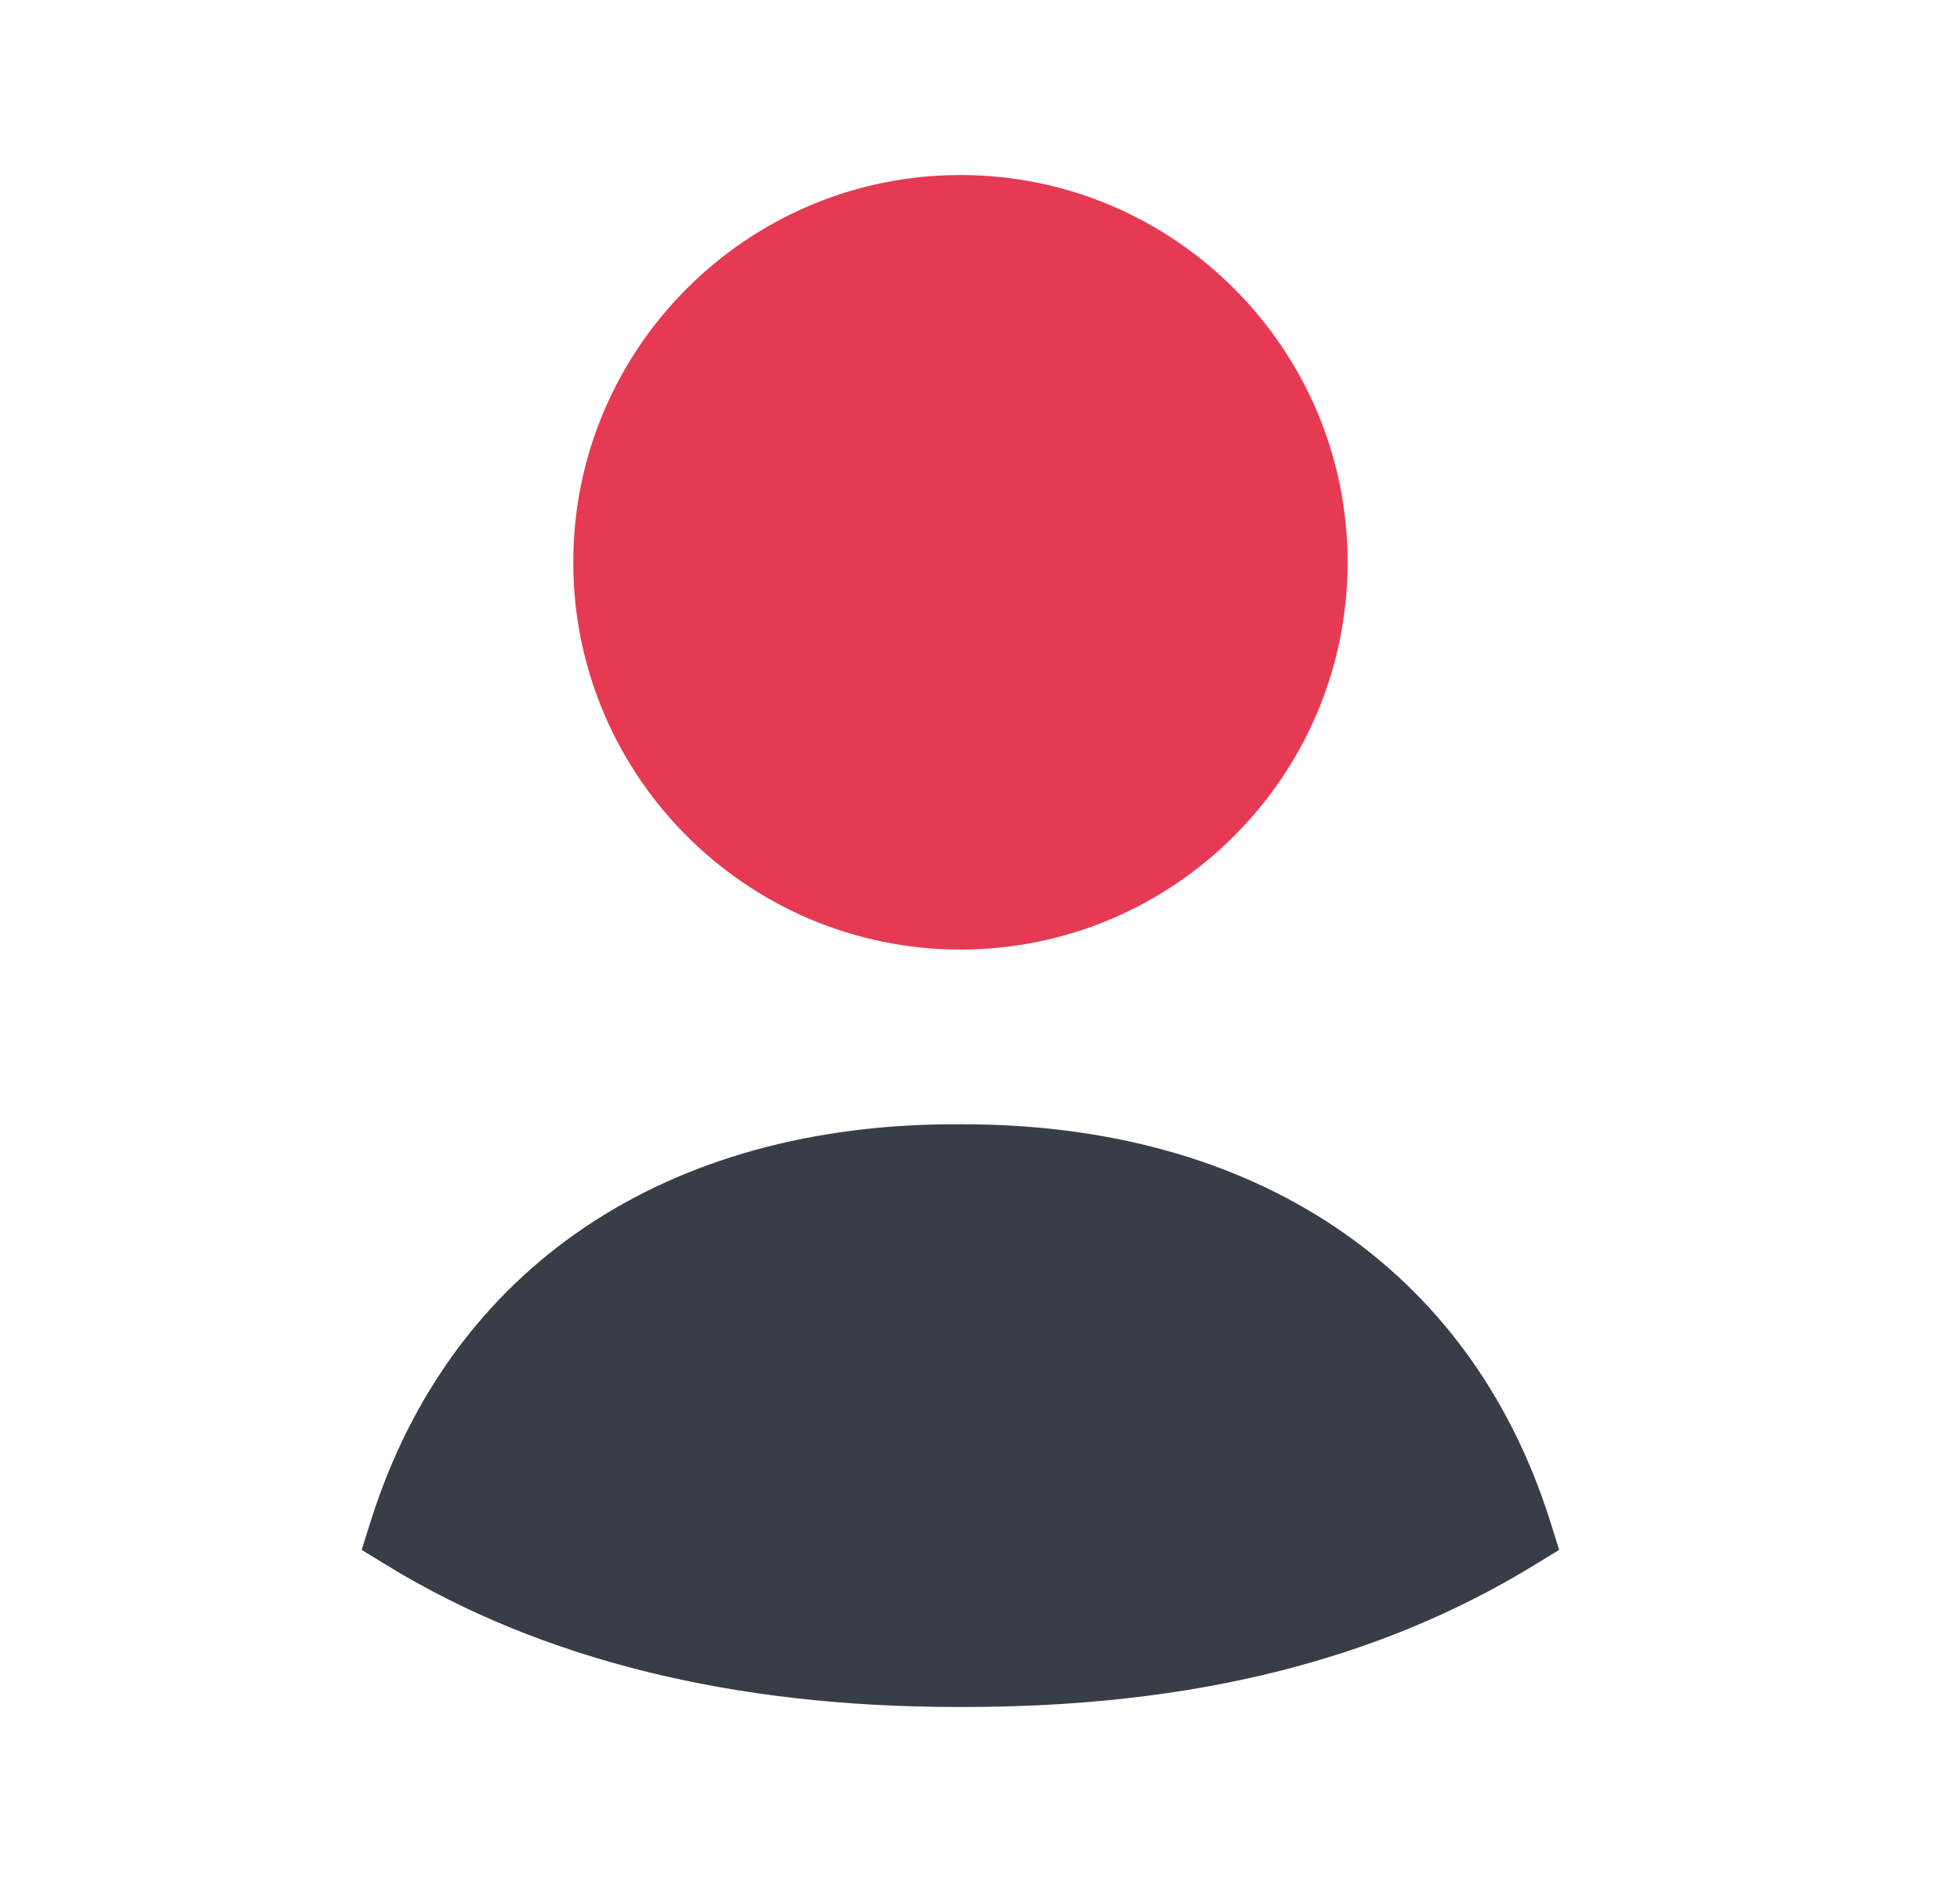 <?xml version="1.0" encoding="UTF-8"?> <svg xmlns="http://www.w3.org/2000/svg" width="25" height="24" viewBox="0 0 25 24" fill="none"><path fill-rule="evenodd" clip-rule="evenodd" d="M12.25 12.109C14.973 12.109 17.189 9.894 17.189 7.171C17.189 4.447 14.973 2.232 12.25 2.232C9.527 2.232 7.312 4.447 7.312 7.171C7.312 9.894 9.527 12.109 12.25 12.109Z" fill="#E63A54"></path><path fill-rule="evenodd" clip-rule="evenodd" d="M19.77 19.391C18.753 16.178 16.023 14.337 12.277 14.337H12.249C8.493 14.316 5.749 16.17 4.731 19.391L4.613 19.765L4.947 19.969C6.905 21.163 9.347 21.768 12.203 21.768C12.235 21.768 12.267 21.768 12.297 21.768C15.194 21.768 17.567 21.179 19.553 19.969L19.887 19.765L19.77 19.391Z" fill="#393D47"></path></svg> 